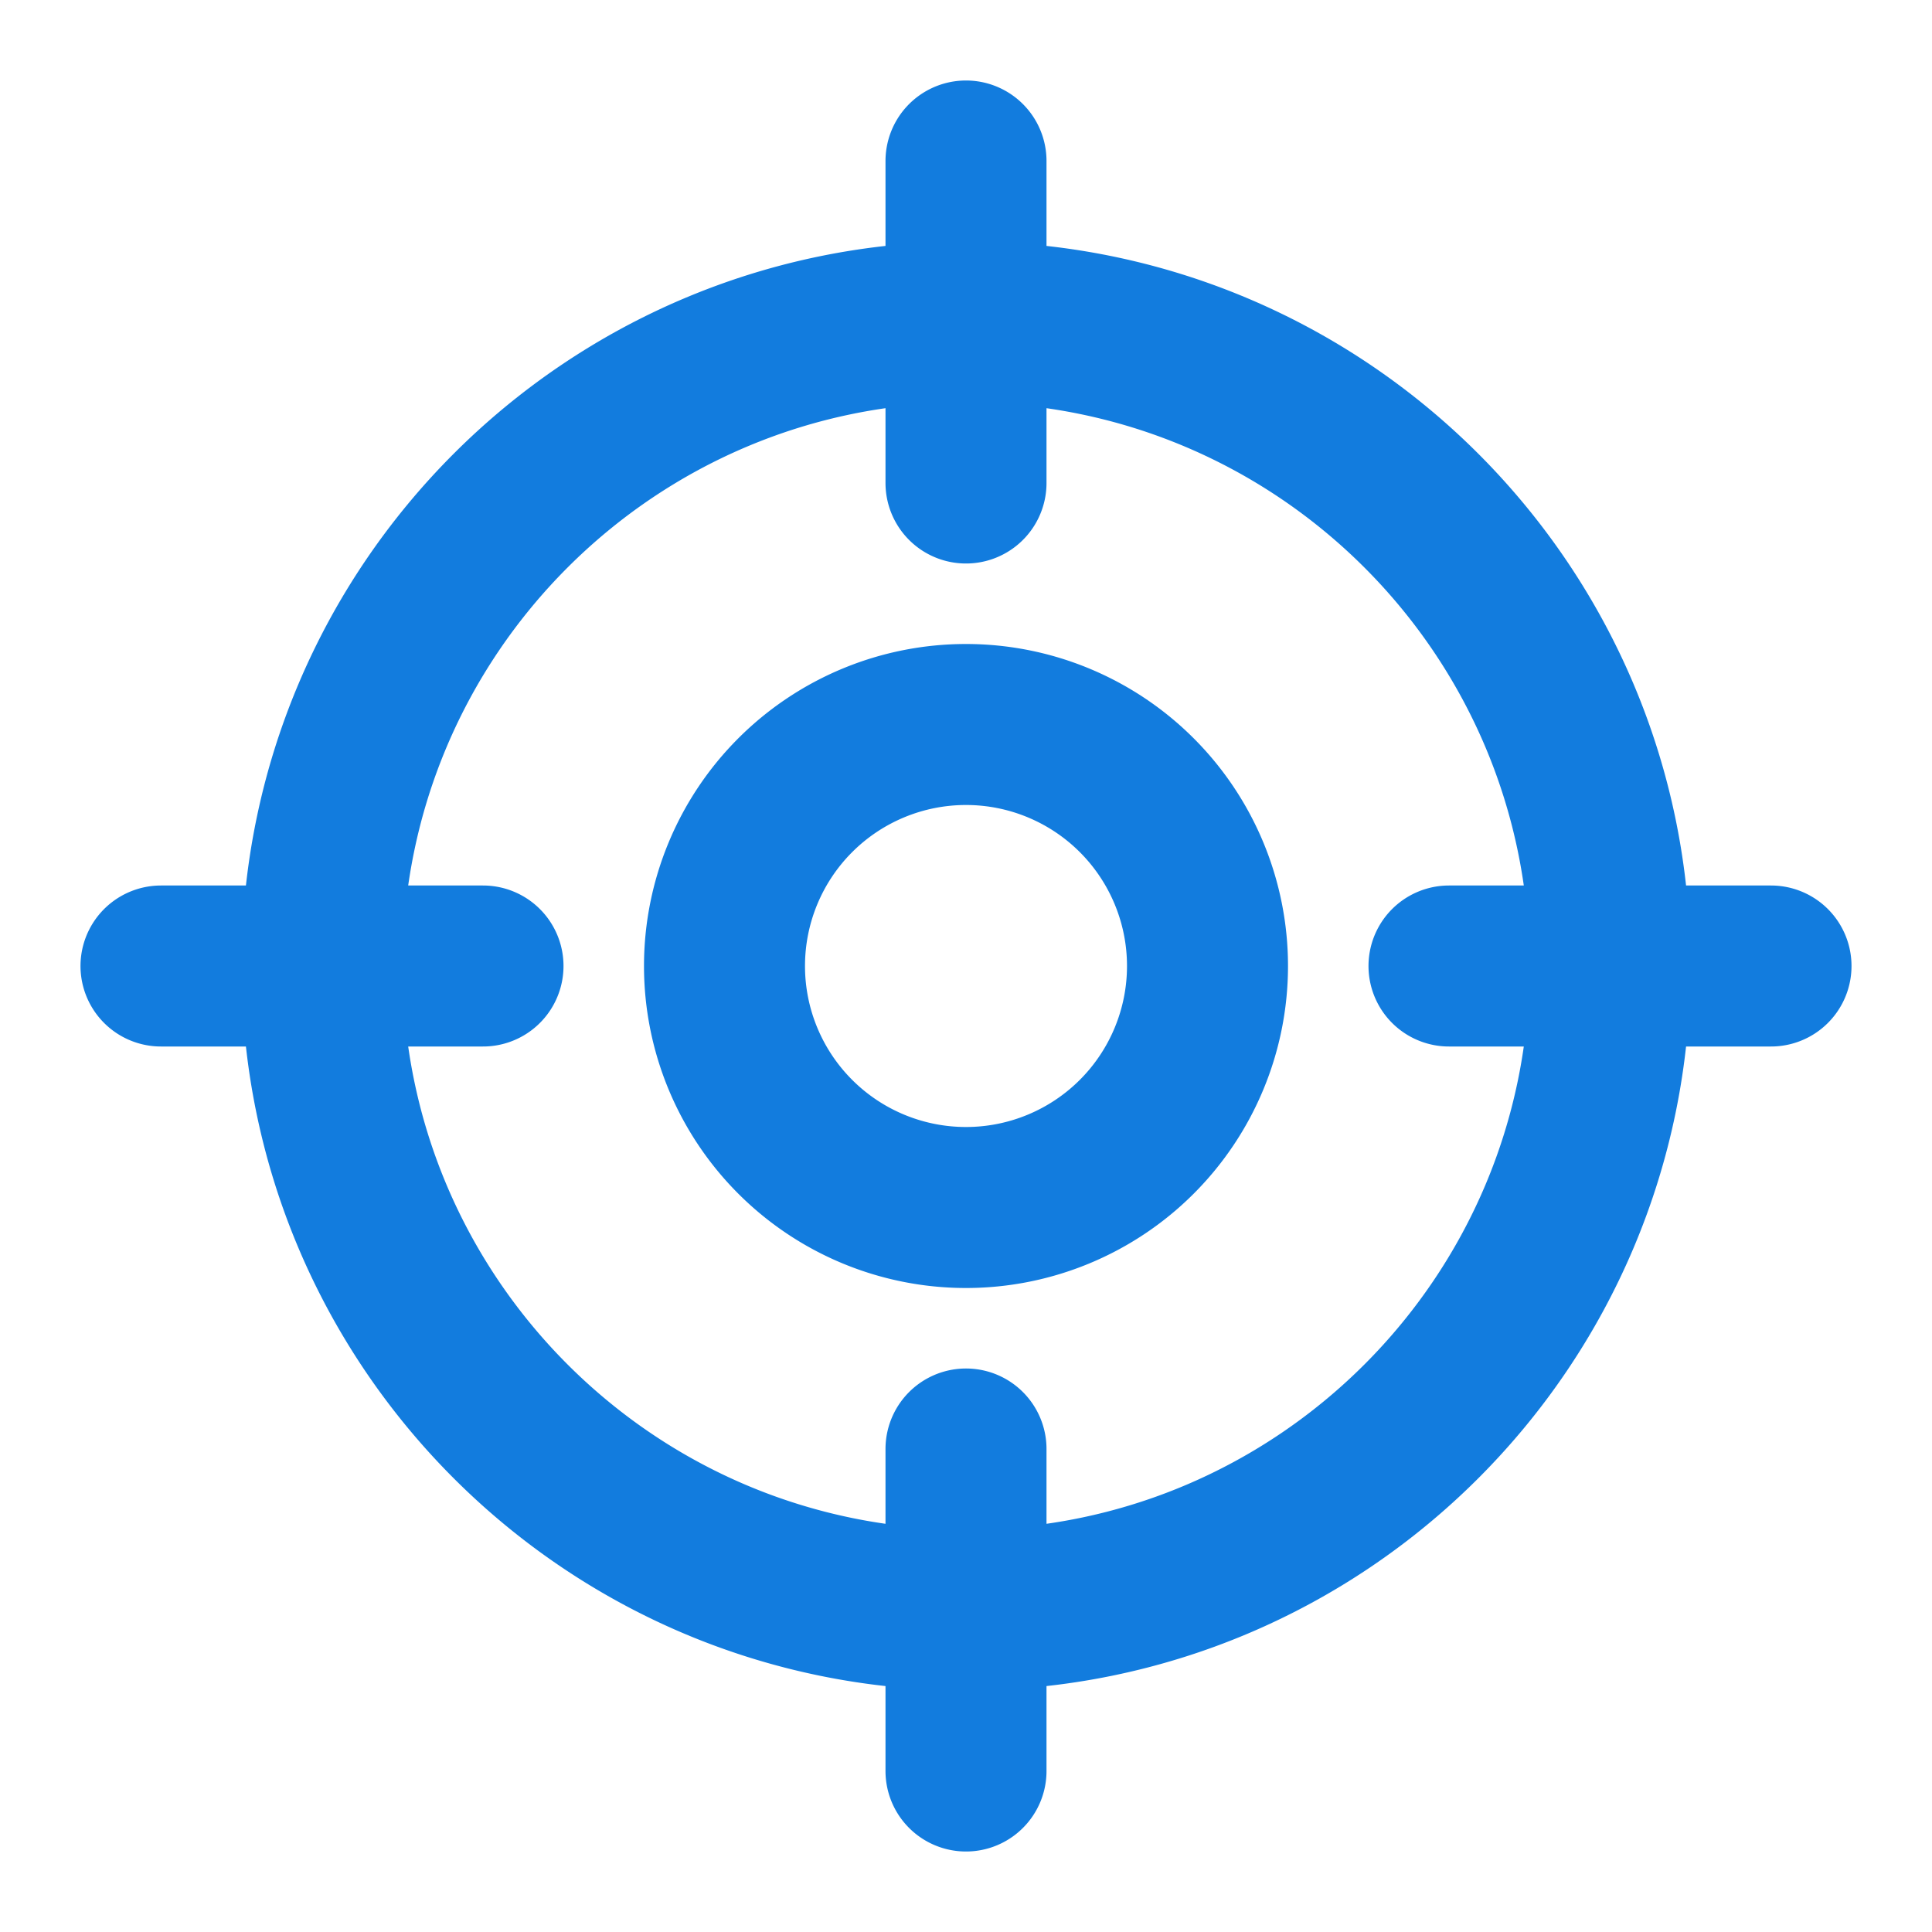 <svg width="36" height="36" viewBox="0 0 36 36" fill="none" xmlns="http://www.w3.org/2000/svg"><path d="M33 18h-6M9 18H3m15-9V3m0 30v-6m12-9c0 6.627-5.373 12-12 12S6 24.627 6 18 11.373 6 18 6s12 5.373 12 12Zm-7.5 0a4.5 4.5 0 1 1-9 0 4.5 4.5 0 0 1 9 0Z" stroke="#127CDE" stroke-width="3" stroke-linecap="round" stroke-linejoin="round"/></svg>